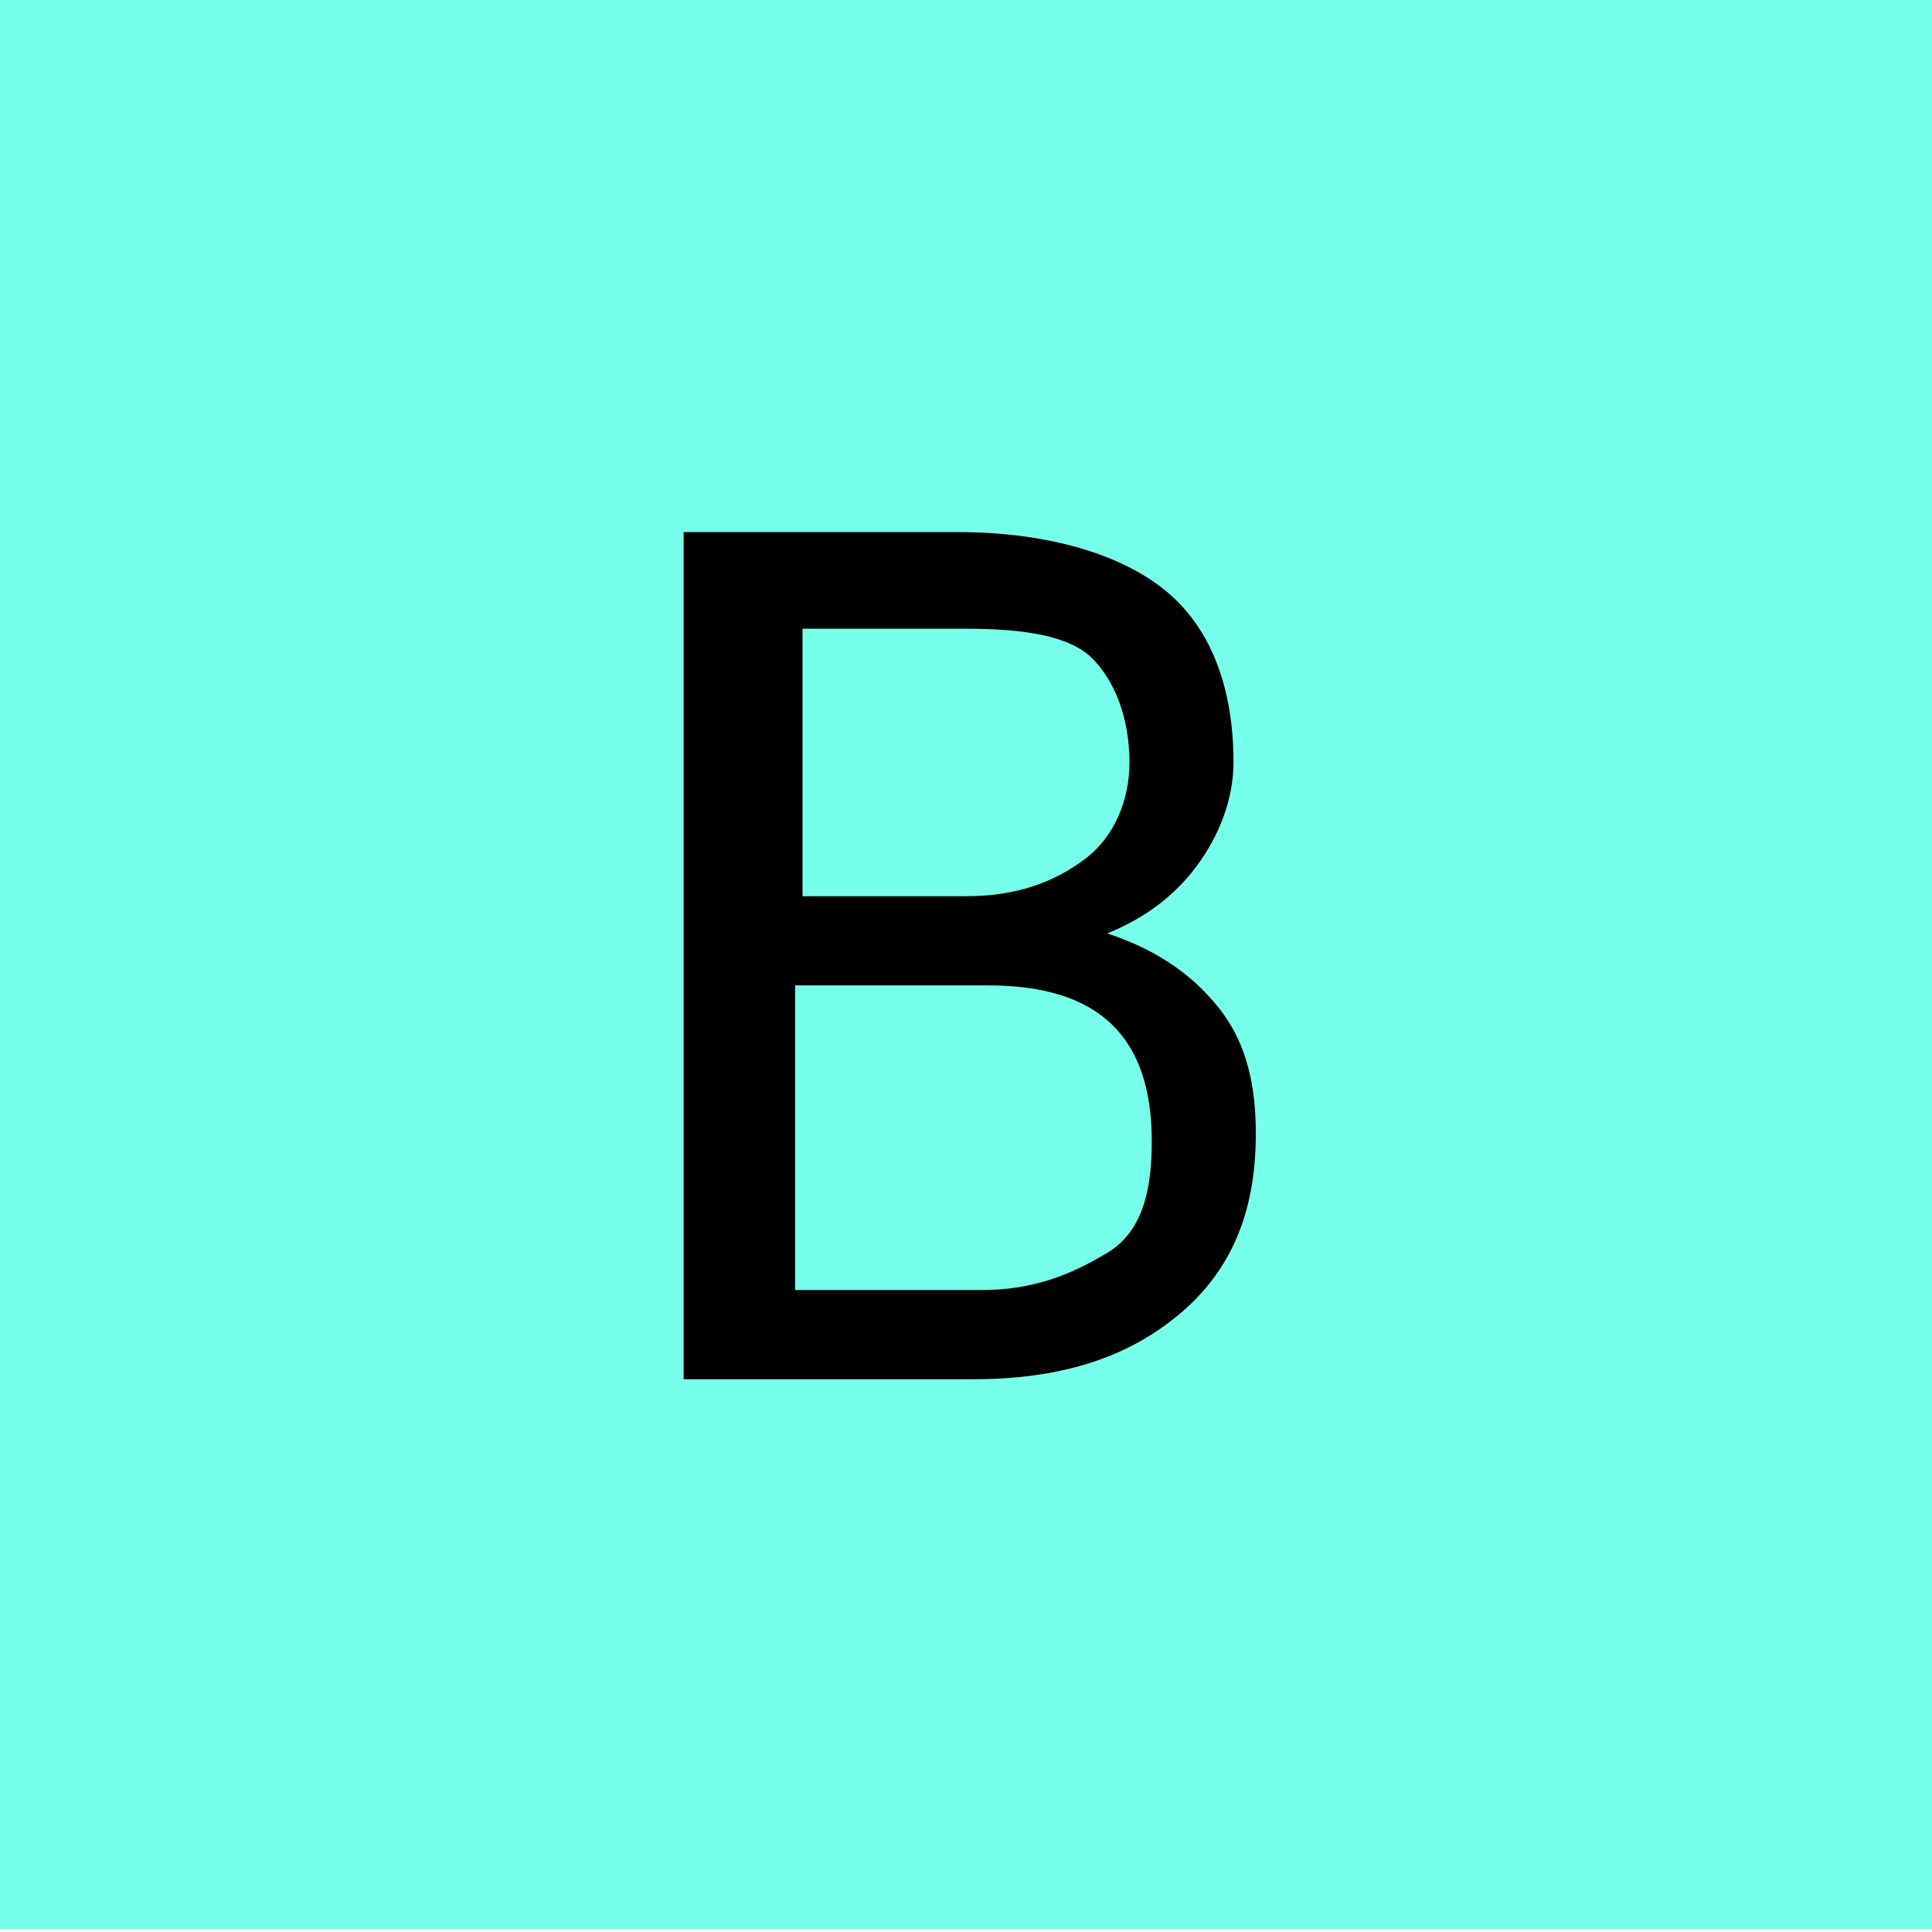 <?xml version="1.0" encoding="utf-8"?>
<!-- Generator: Adobe Illustrator 25.4.1, SVG Export Plug-In . SVG Version: 6.00 Build 0)  -->
<svg version="1.1" id="レイヤー_1" xmlns="http://www.w3.org/2000/svg" xmlns:xlink="http://www.w3.org/1999/xlink" x="0px"
	 y="0px" viewBox="0 0 26 26" style="enable-background:new 0 0 26 26;" xml:space="preserve">
<style type="text/css">
	.st0{fill:#76FFEA;}
	.st1{enable-background:new    ;}
</style>
<g id="グループ_918" transform="translate(-460 -9267.139)">
	<rect id="長方形_183" x="460" y="9267.1" class="st0" width="26" height="26"/>
	<g class="st1">
		<path d="M469.2,9285.7v-11.4h3.7c1.2,0,2.2,0.3,2.8,0.8s0.9,1.3,0.9,2.3c0,0.5-0.2,1-0.5,1.4s-0.7,0.7-1.2,0.9
			c0.6,0.2,1.1,0.5,1.5,1c0.4,0.5,0.5,1.1,0.5,1.7c0,1-0.3,1.8-1,2.4s-1.6,0.9-2.8,0.9H469.2z M470.7,9279.2h2.3
			c0.7,0,1.2-0.2,1.6-0.5s0.6-0.8,0.6-1.3c0-0.6-0.2-1.1-0.5-1.4s-0.9-0.4-1.7-0.4h-2.2V9279.2z M470.7,9280.4v4.1h2.5
			c0.7,0,1.2-0.2,1.7-0.5s0.6-0.9,0.6-1.5c0-1.4-0.7-2.1-2.2-2.1H470.7z"/>
	</g>
</g>
</svg>
